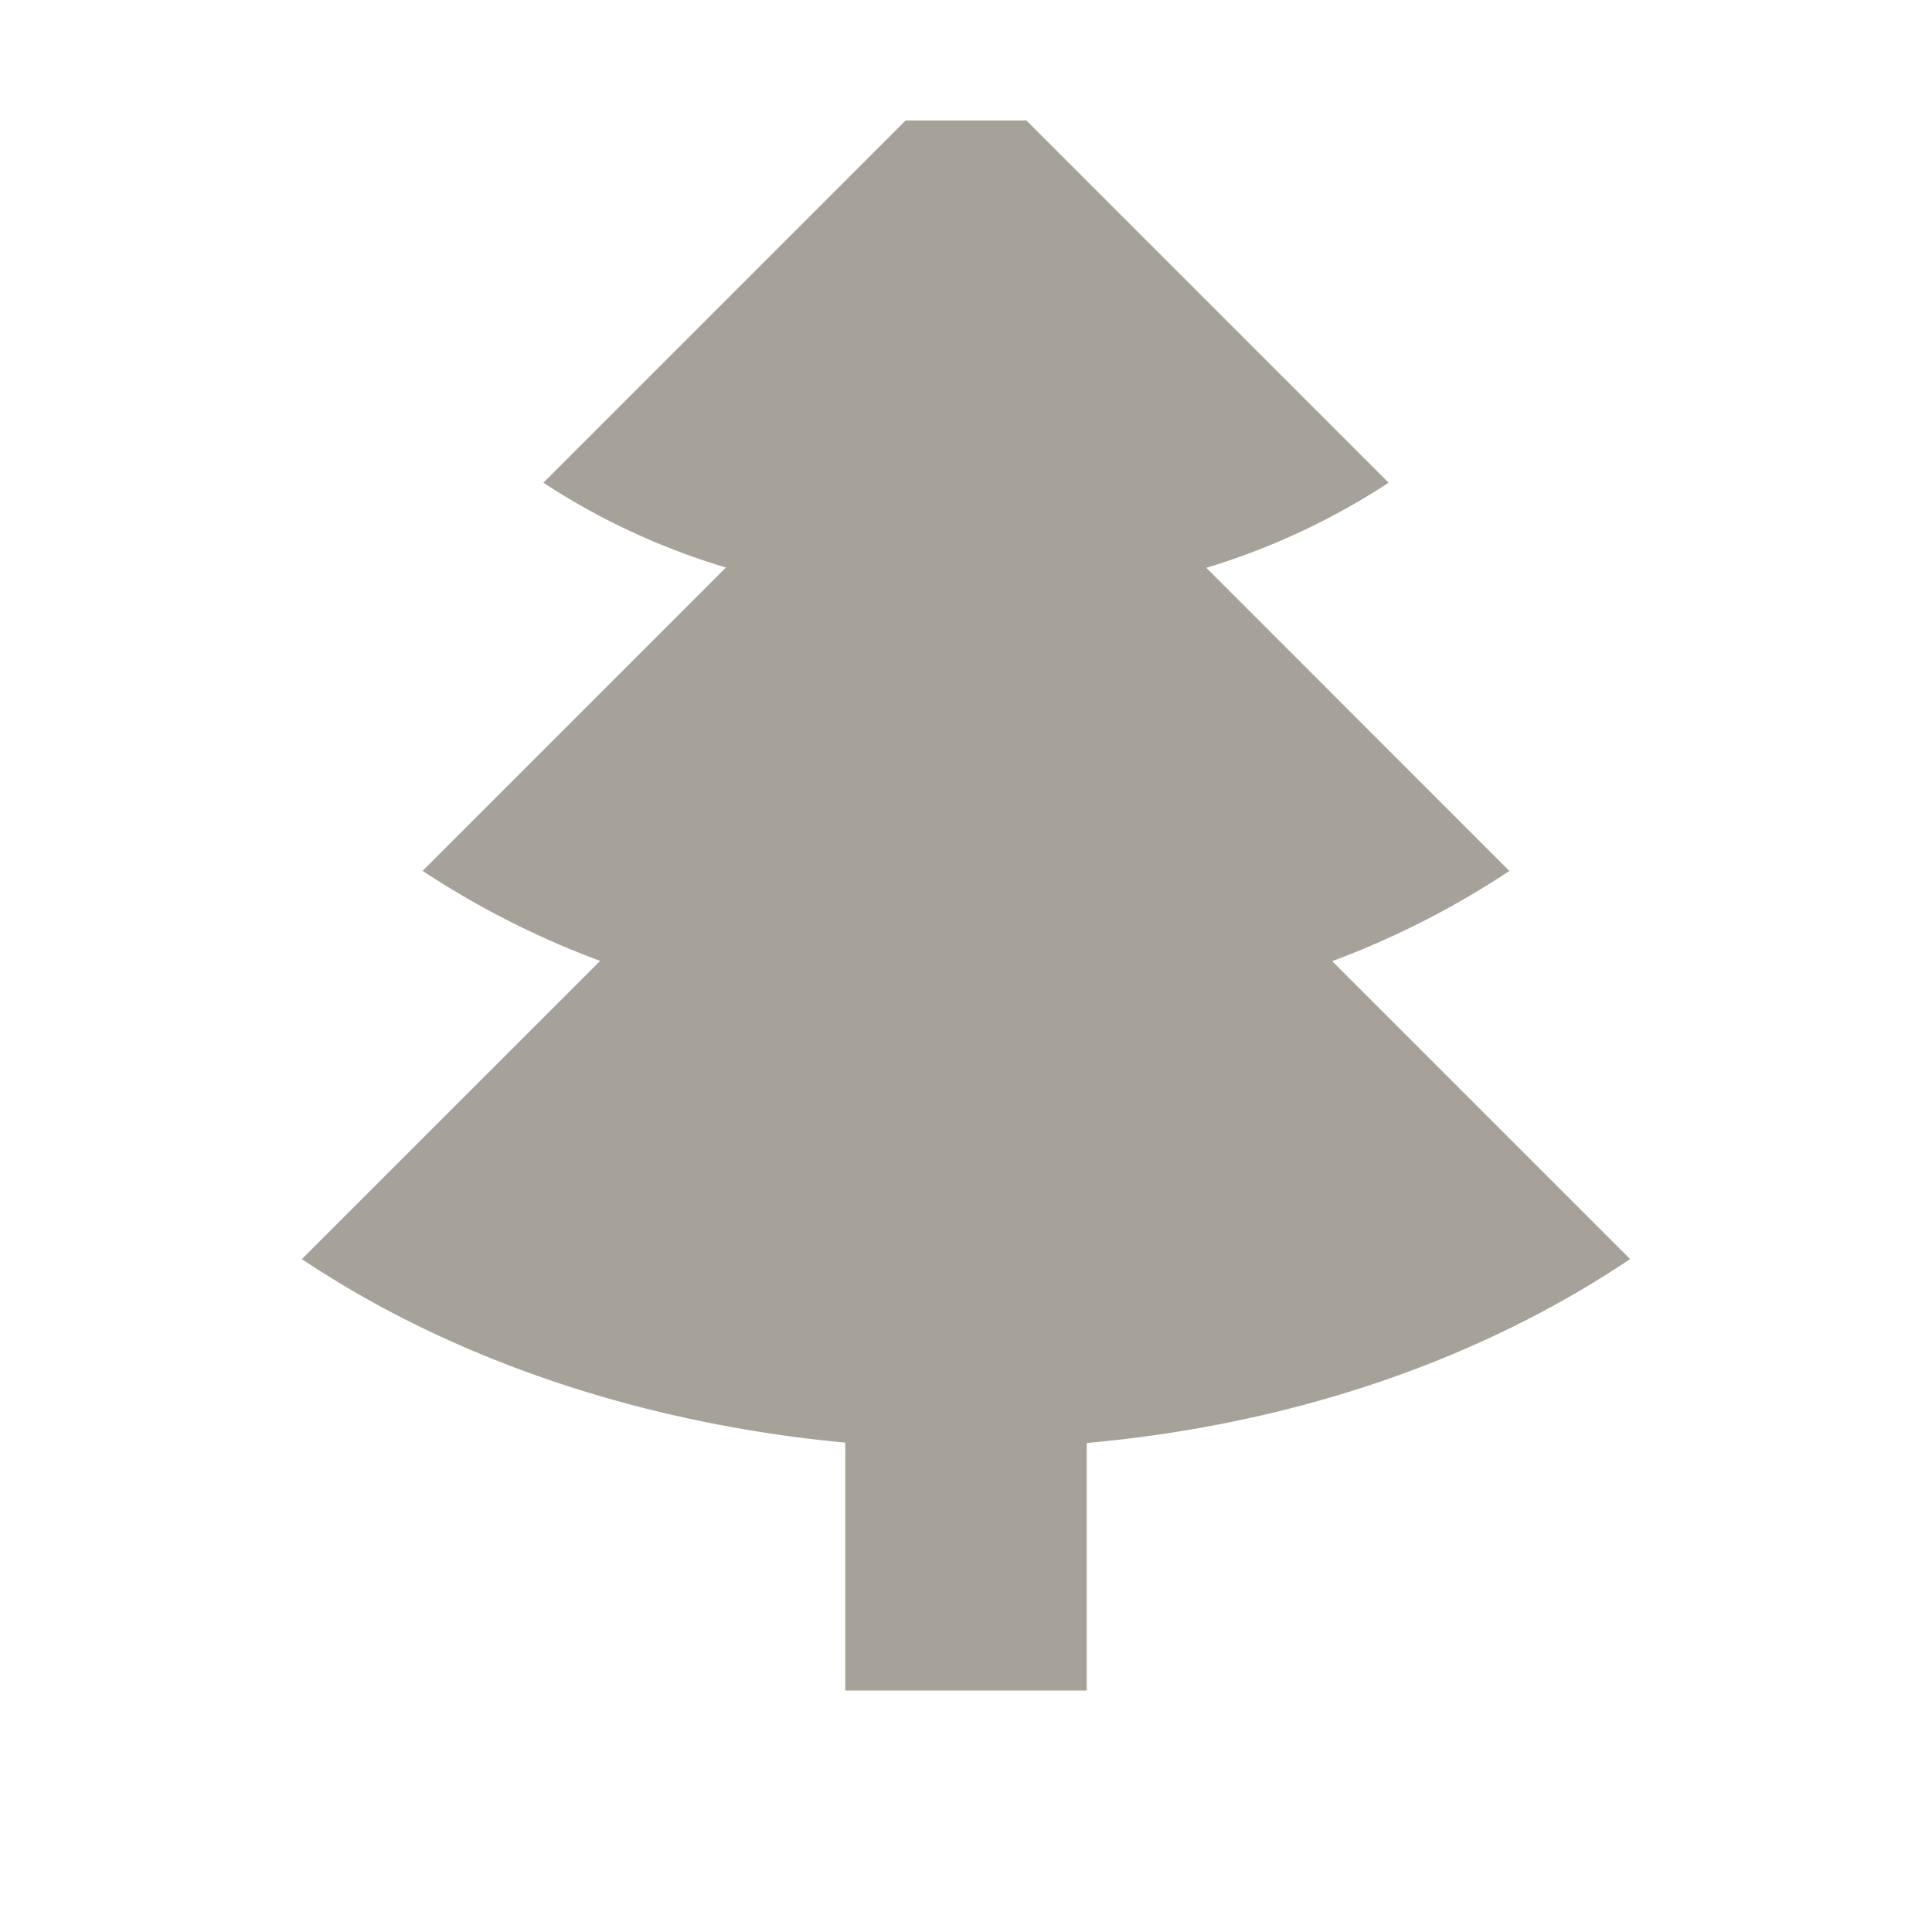 <svg xmlns="http://www.w3.org/2000/svg" viewBox="0 0 20 20" fill="#A6A299"><path d="M16.875 13.034 13.791 9.95a9 9 0 0 0 1.834-.934l-3.137-3.138a7.3 7.3 0 0 0 1.887-.881l-3.75-3.75h-1.25l-3.75 3.75a7.2 7.2 0 0 0 1.89.878l-3.14 3.14a9 9 0 0 0 1.838.932l-3.088 3.087c1.578 1.057 3.556 1.707 5.625 1.9V17.5h2.5v-2.562c1.994-.179 3.96-.788 5.625-1.904" fill="#A6A299"></path></svg>